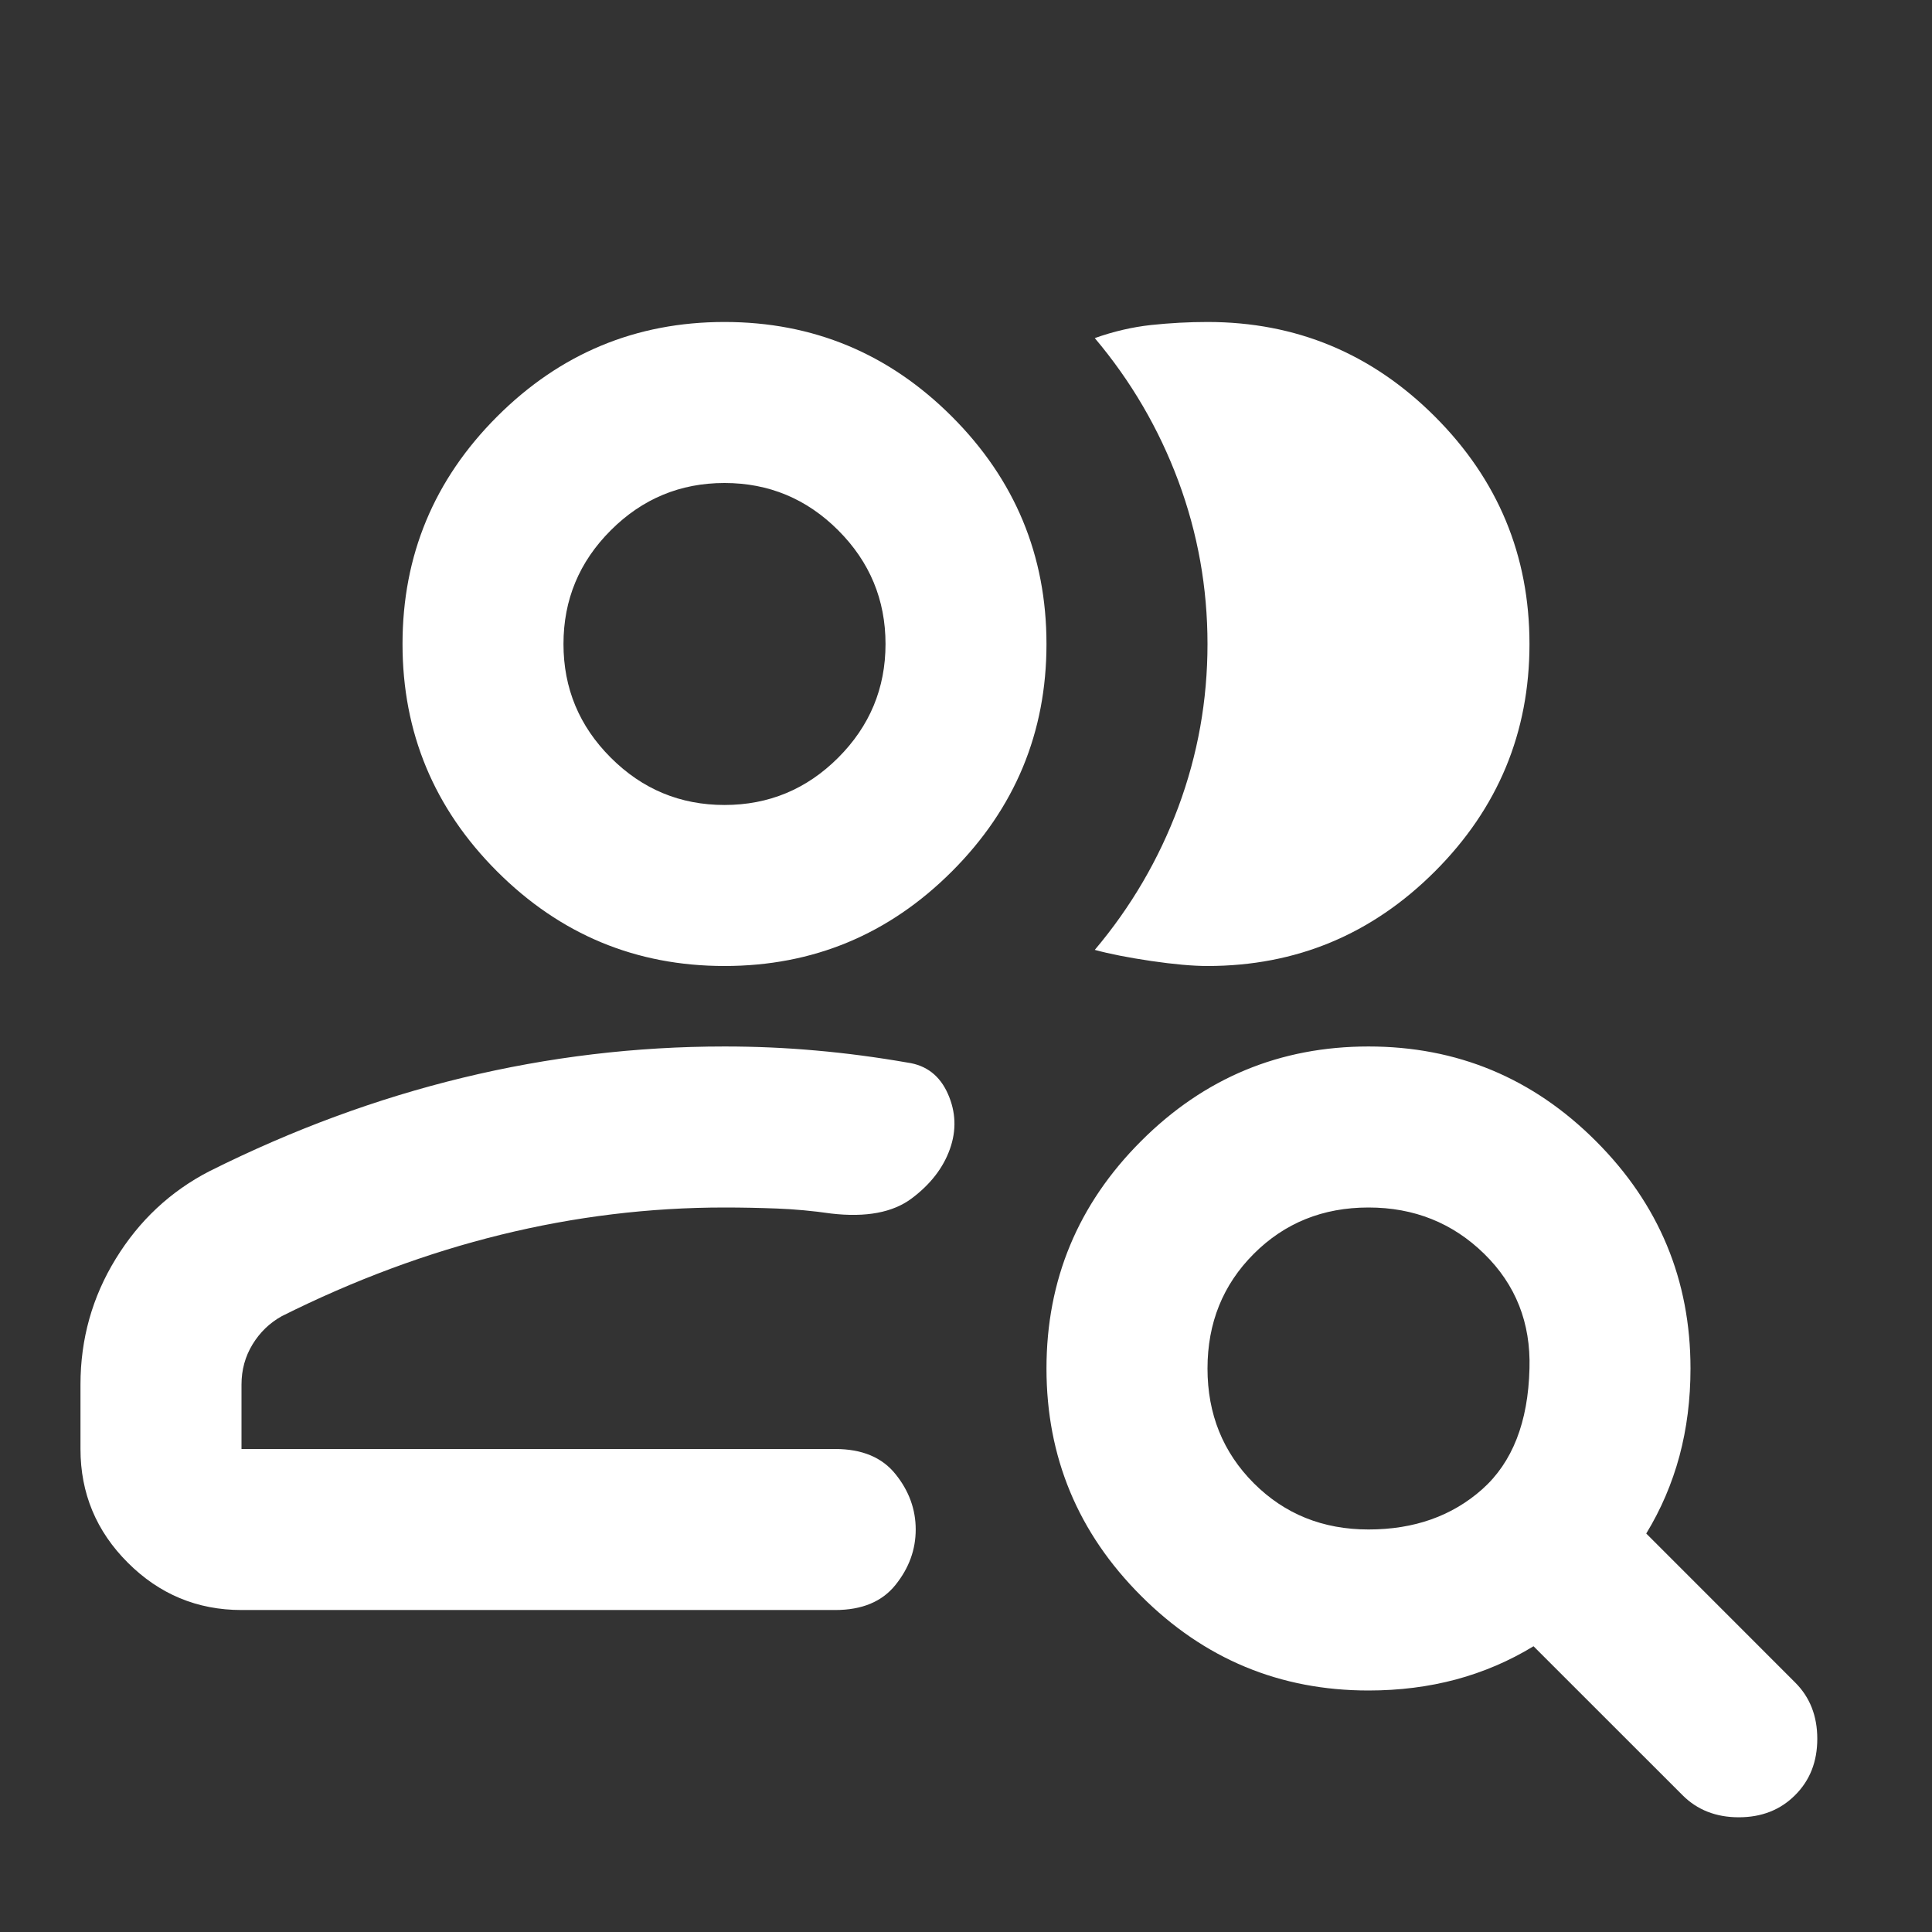<svg width="32" height="32" viewBox="0 0 32 32" fill="none" xmlns="http://www.w3.org/2000/svg">
<rect x="0" y="0" width="32" height="32" fill="#333333" stroke="none"/>
<mask id="mask0_29_7784" style="mask-type:alpha" maskUnits="userSpaceOnUse" x="0" y="0" width="32" height="32">
<rect width="32" height="32" fill="#D9D9D9"/>
</mask>
<g mask="url(#mask0_29_7784)">
<path d="M4 26.667C3.267 26.667 2.639 26.405 2.117 25.883C1.594 25.361 1.333 24.733 1.333 24V22.933C1.333 22.178 1.528 21.483 1.917 20.85C2.305 20.217 2.822 19.733 3.467 19.4C4.844 18.711 6.244 18.194 7.667 17.85C9.089 17.506 10.533 17.333 12 17.333C12.511 17.333 13.017 17.355 13.517 17.4C14.017 17.444 14.522 17.511 15.033 17.6C15.344 17.644 15.567 17.817 15.7 18.117C15.833 18.417 15.844 18.722 15.733 19.033C15.622 19.344 15.411 19.617 15.1 19.85C14.789 20.083 14.344 20.167 13.767 20.1C13.456 20.055 13.155 20.028 12.867 20.017C12.578 20.006 12.289 20 12 20C10.755 20 9.522 20.15 8.3 20.45C7.078 20.75 5.867 21.2 4.667 21.8C4.467 21.911 4.305 22.067 4.183 22.267C4.061 22.467 4 22.689 4 22.933V24H13.833C14.278 24 14.611 24.139 14.833 24.417C15.056 24.694 15.167 25 15.167 25.333C15.167 25.667 15.056 25.972 14.833 26.25C14.611 26.528 14.278 26.667 13.833 26.667H4ZM12 16C10.533 16 9.278 15.478 8.233 14.433C7.189 13.389 6.667 12.133 6.667 10.667C6.667 9.2 7.189 7.944 8.233 6.9C9.278 5.855 10.533 5.333 12 5.333C13.467 5.333 14.722 5.855 15.767 6.9C16.811 7.944 17.333 9.2 17.333 10.667C17.333 12.133 16.811 13.389 15.767 14.433C14.722 15.478 13.467 16 12 16ZM25.333 10.667C25.333 12.133 24.811 13.389 23.767 14.433C22.722 15.478 21.467 16 20 16C19.756 16 19.444 15.972 19.067 15.917C18.689 15.861 18.378 15.8 18.133 15.733C18.733 15.022 19.194 14.233 19.517 13.367C19.839 12.5 20 11.6 20 10.667C20 9.733 19.839 8.833 19.517 7.967C19.194 7.1 18.733 6.311 18.133 5.6C18.444 5.489 18.756 5.417 19.067 5.383C19.378 5.35 19.689 5.333 20 5.333C21.467 5.333 22.722 5.855 23.767 6.9C24.811 7.944 25.333 9.2 25.333 10.667ZM12 13.333C12.733 13.333 13.361 13.072 13.883 12.55C14.405 12.028 14.667 11.4 14.667 10.667C14.667 9.933 14.405 9.305 13.883 8.783C13.361 8.261 12.733 8 12 8C11.267 8 10.639 8.261 10.117 8.783C9.594 9.305 9.333 9.933 9.333 10.667C9.333 11.4 9.594 12.028 10.117 12.55C10.639 13.072 11.267 13.333 12 13.333ZM22.667 25.333C23.422 25.333 24.05 25.111 24.55 24.667C25.05 24.222 25.311 23.555 25.333 22.667C25.355 21.911 25.105 21.278 24.583 20.767C24.061 20.256 23.422 20 22.667 20C21.911 20 21.278 20.256 20.767 20.767C20.256 21.278 20 21.911 20 22.667C20 23.422 20.256 24.055 20.767 24.567C21.278 25.078 21.911 25.333 22.667 25.333ZM22.667 28C21.2 28 19.944 27.478 18.9 26.433C17.855 25.389 17.333 24.133 17.333 22.667C17.333 21.2 17.855 19.944 18.9 18.9C19.944 17.855 21.2 17.333 22.667 17.333C24.133 17.333 25.389 17.855 26.433 18.9C27.478 19.944 28 21.2 28 22.667C28 23.178 27.939 23.661 27.817 24.117C27.694 24.572 27.511 25 27.267 25.4L29.733 27.867C29.978 28.111 30.1 28.422 30.1 28.8C30.1 29.178 29.978 29.489 29.733 29.733C29.489 29.978 29.178 30.1 28.8 30.1C28.422 30.1 28.111 29.978 27.867 29.733L25.4 27.267C25 27.511 24.572 27.694 24.117 27.817C23.661 27.939 23.178 28 22.667 28Z" fill="white"/>
</g>
</svg>
